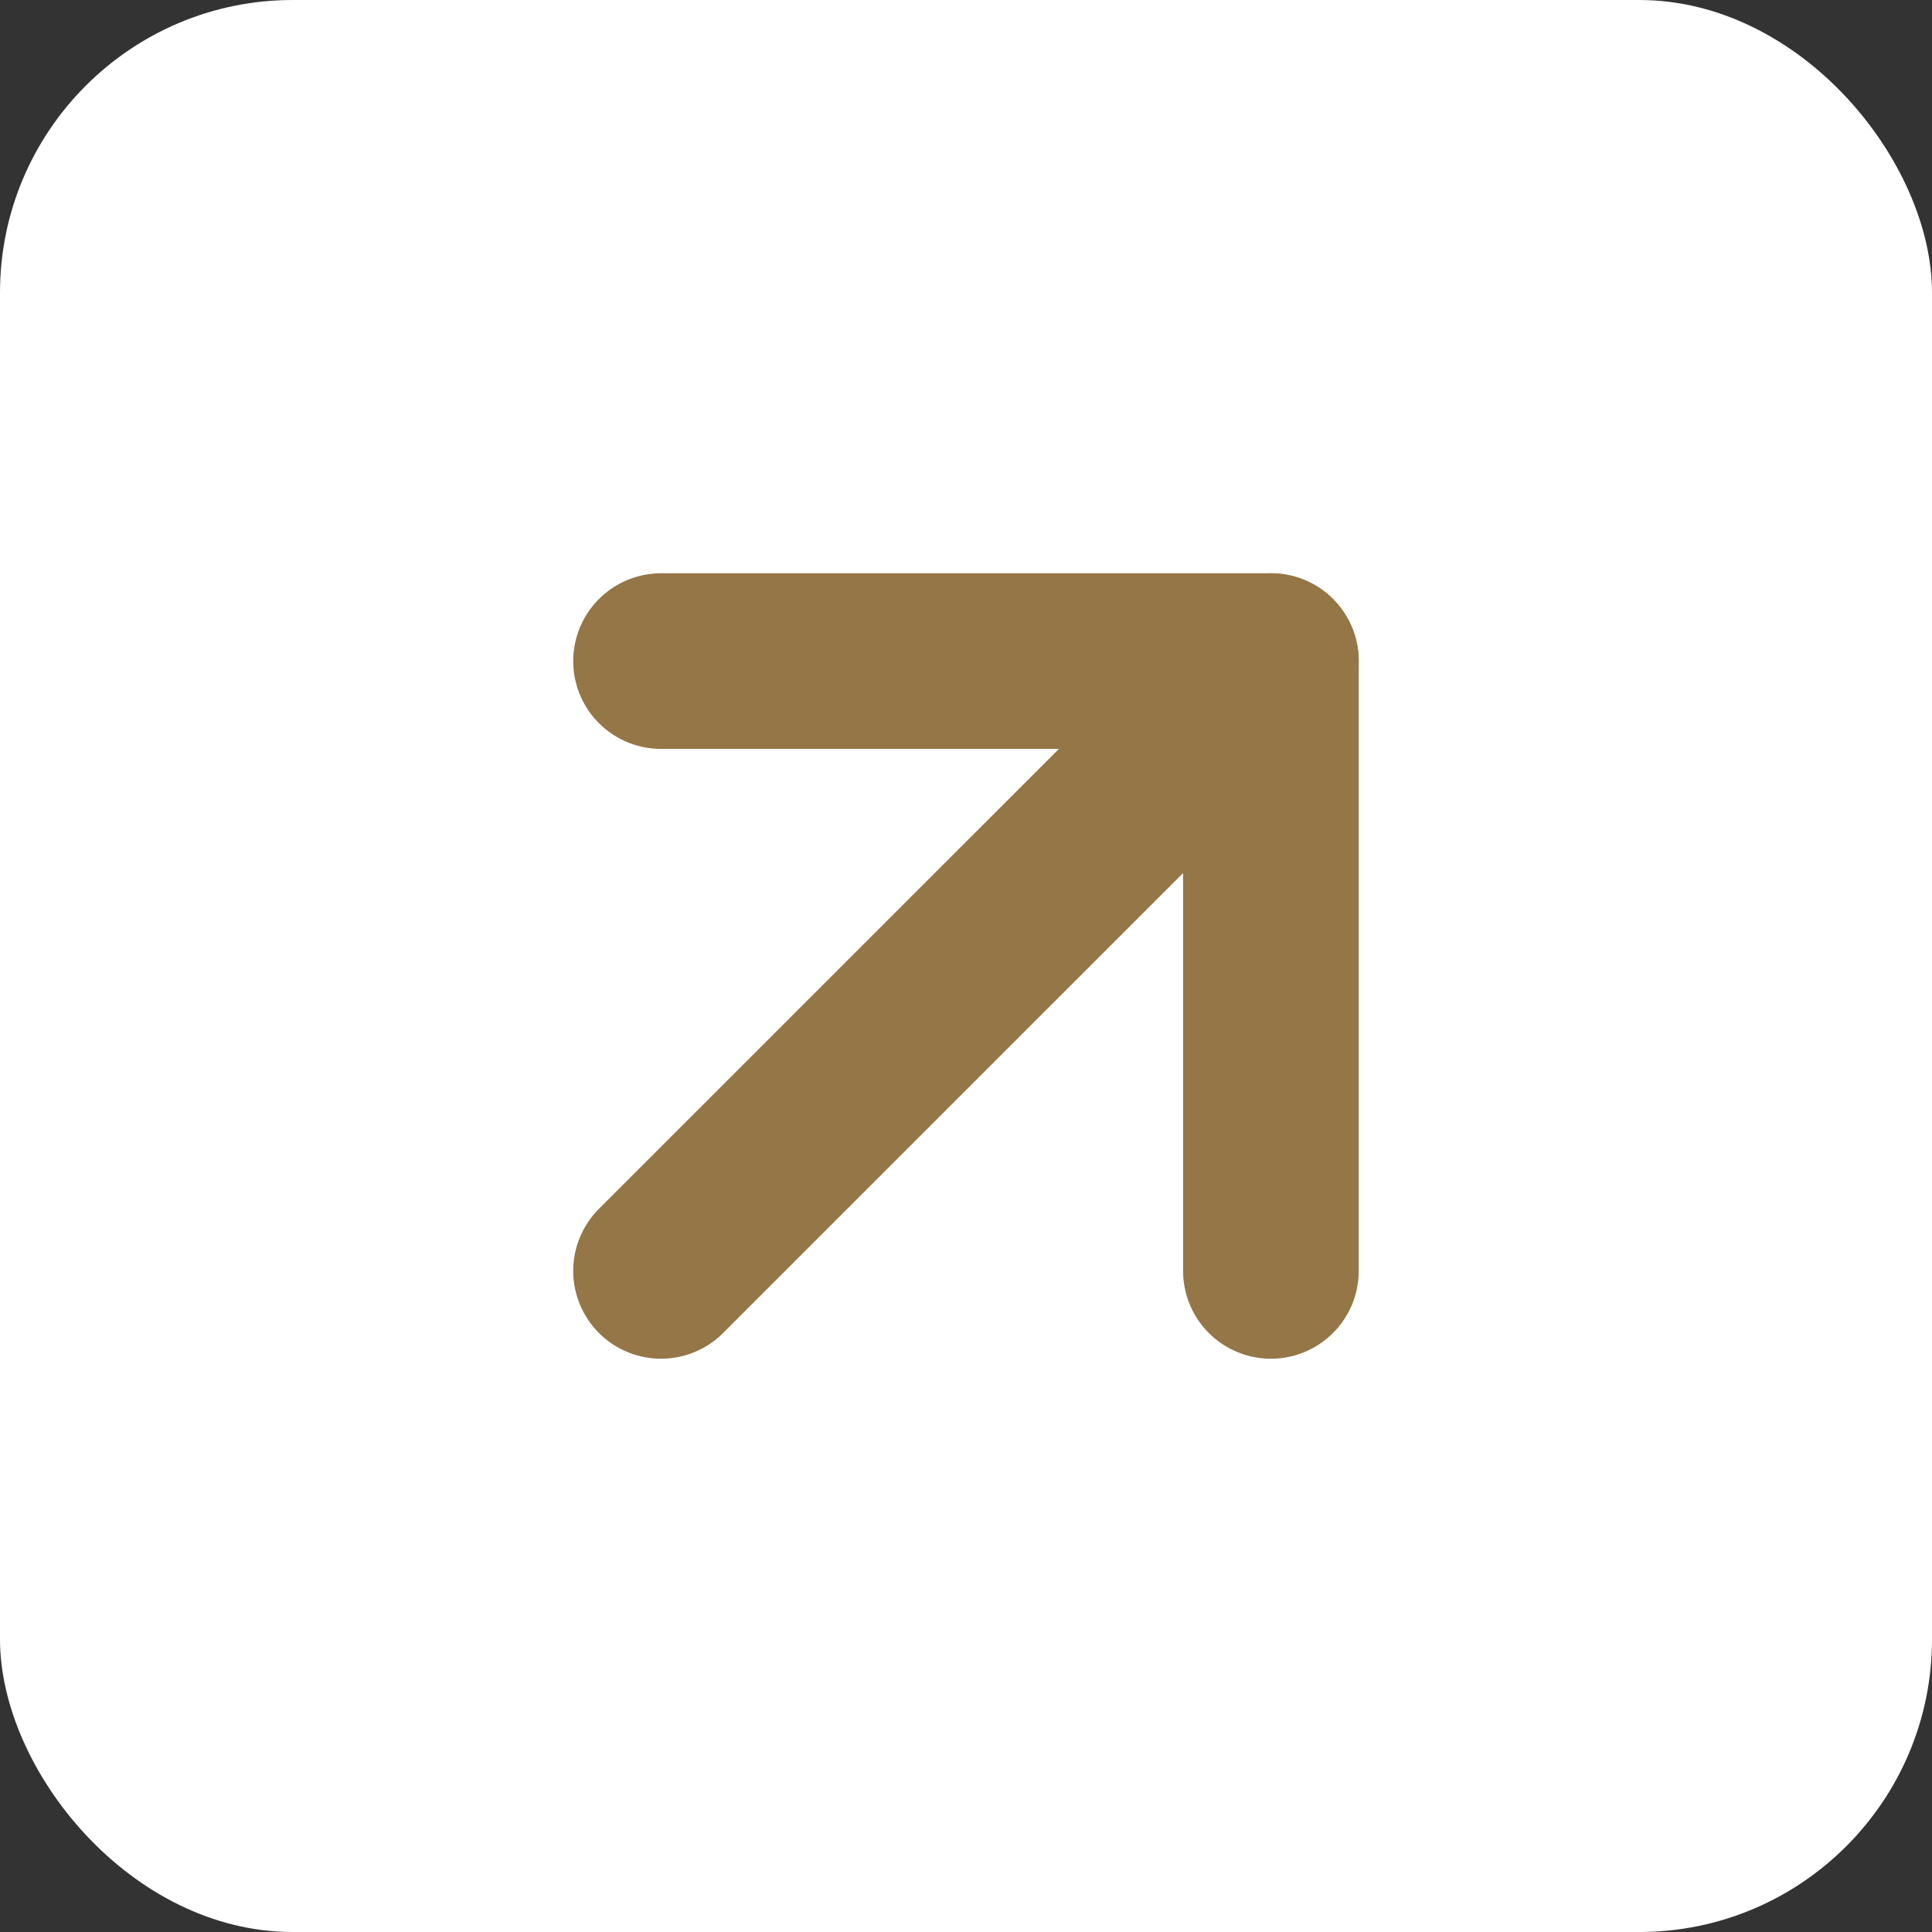 <svg xmlns="http://www.w3.org/2000/svg" width="33" height="33" viewBox="0 0 33 33" fill="none"><rect x="0" y="0" width="33" height="33" fill="#333333" stroke="none"/><rect width="33" height="33" rx="5" fill="white"></rect><path d="M11.291 21.708L21.708 11.292" stroke="#957646" stroke-width="3" stroke-linecap="round" stroke-linejoin="round"></path><path d="M11.291 11.292H21.708V21.708" stroke="#957646" stroke-width="3" stroke-linecap="round" stroke-linejoin="round"></path></svg>